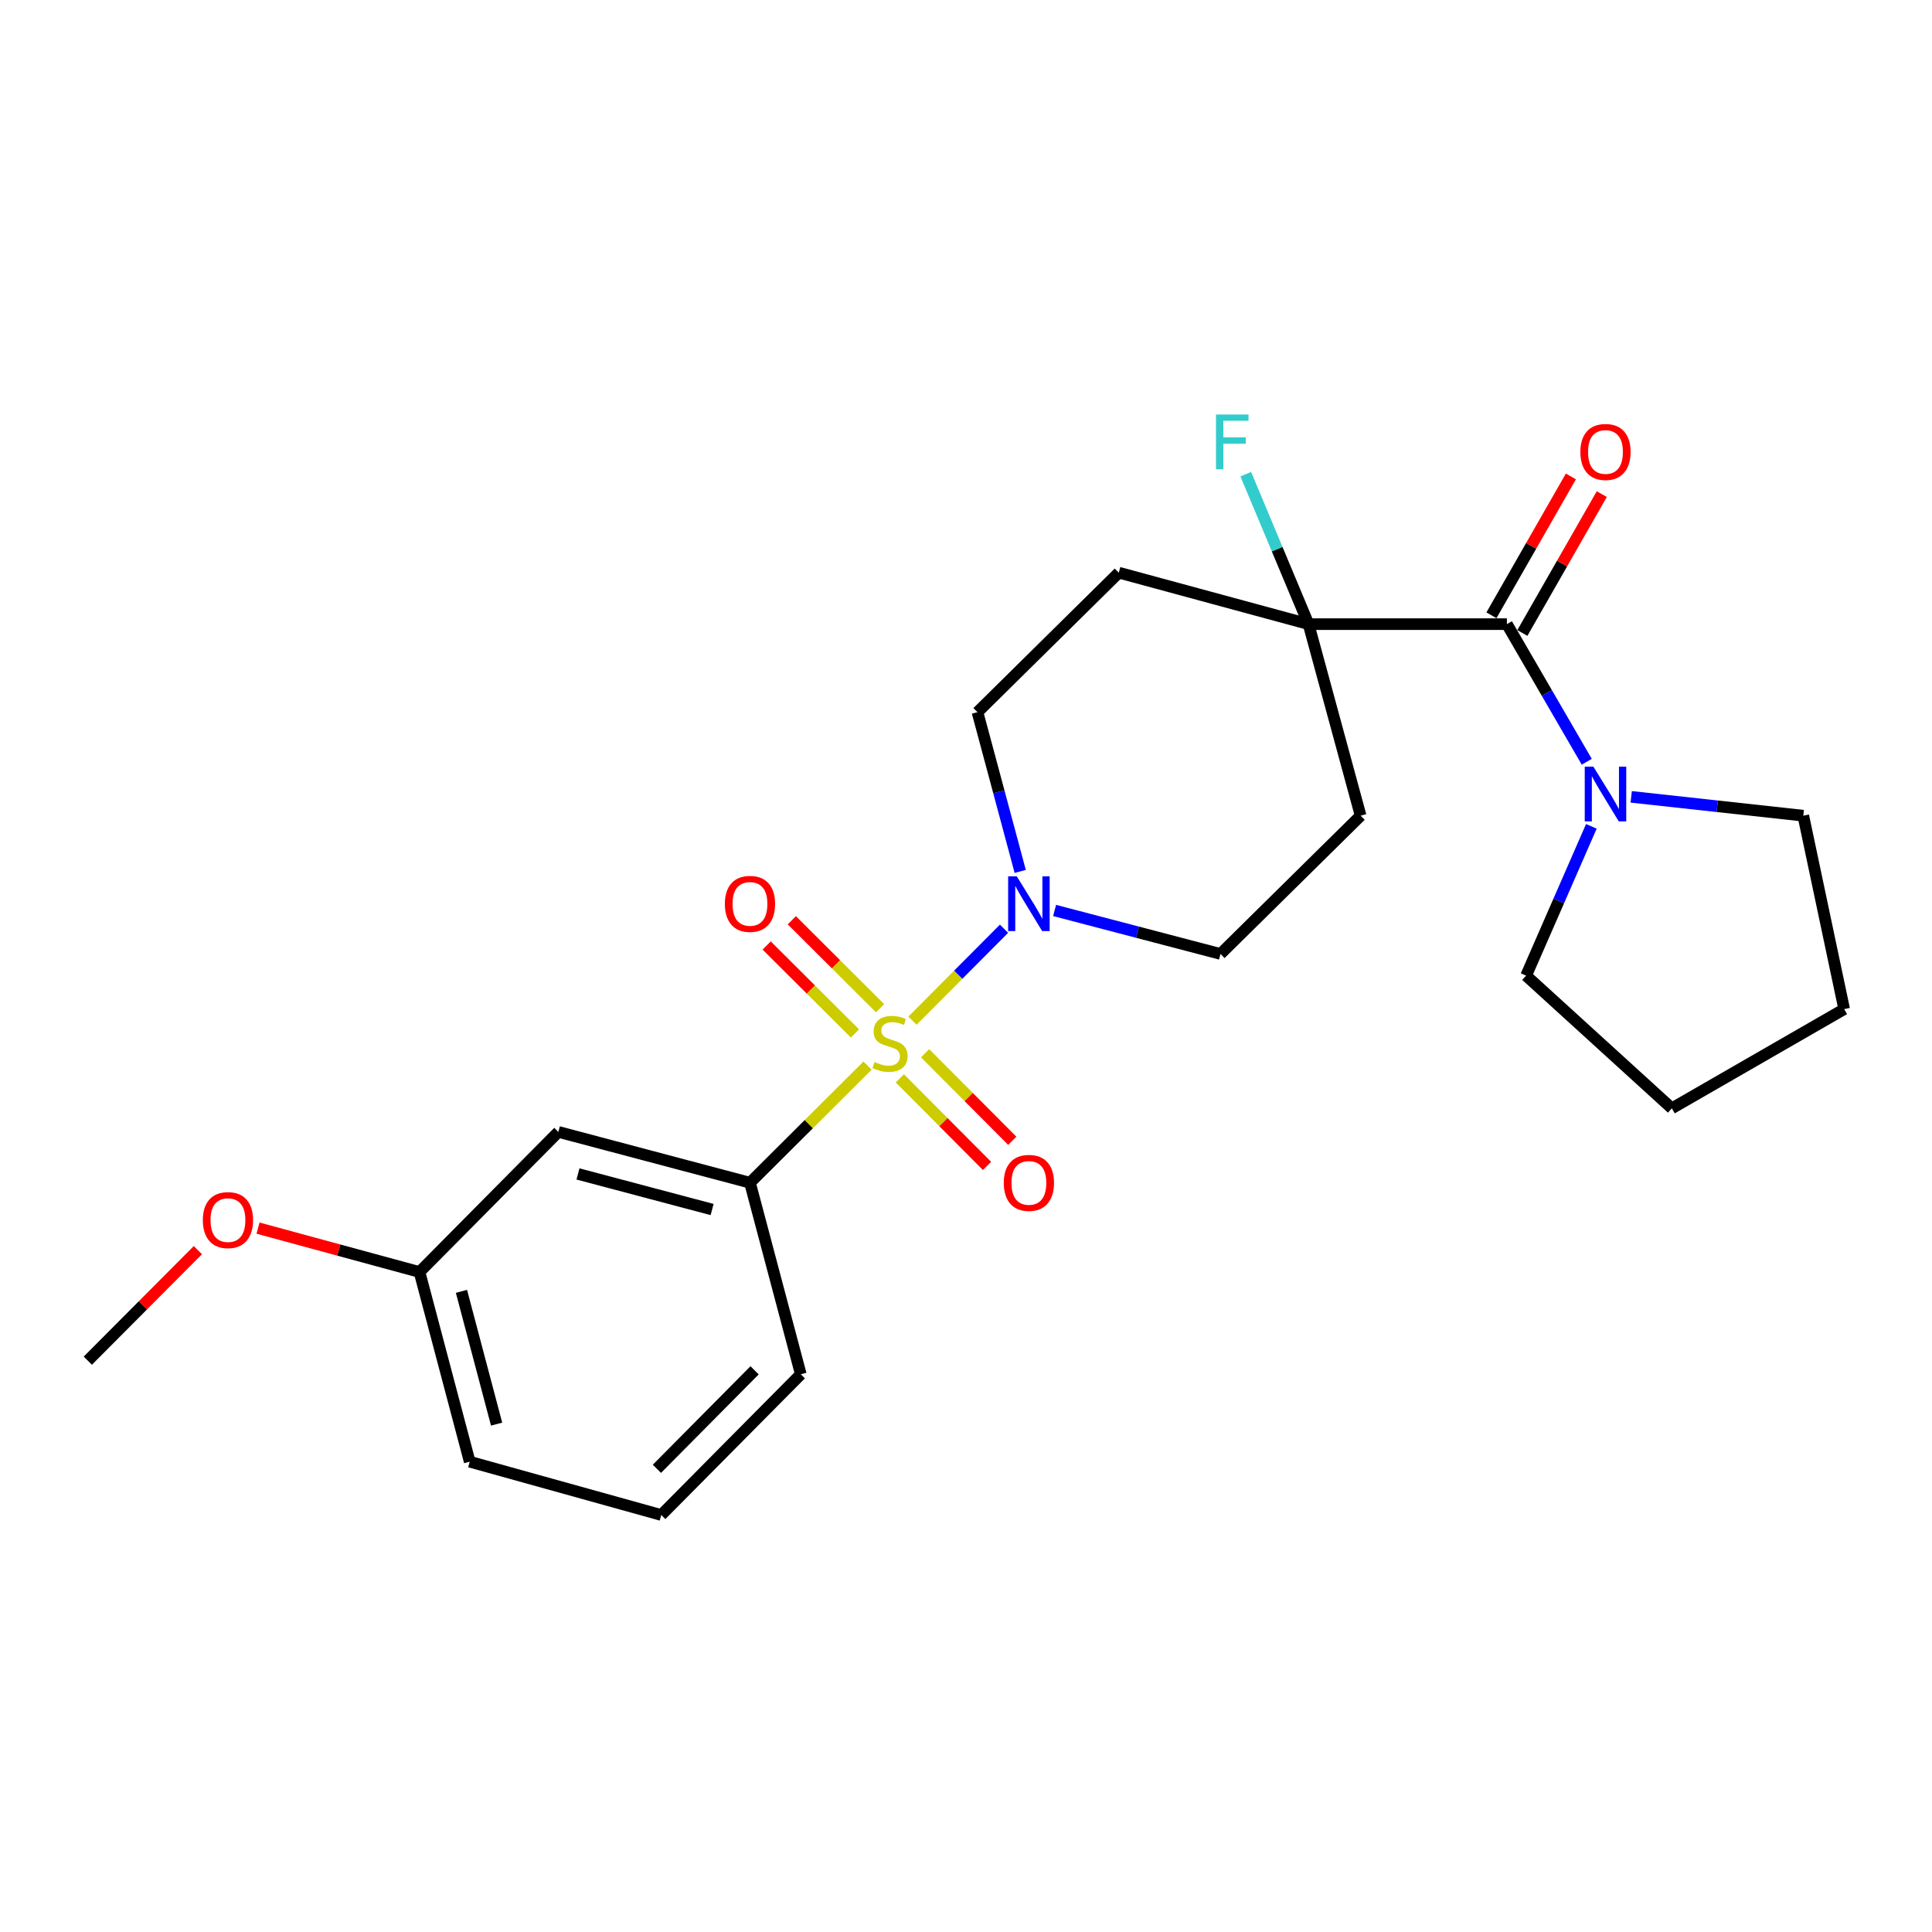<?xml version='1.0' encoding='iso-8859-1'?>
<svg version='1.1' baseProfile='full'
              xmlns='http://www.w3.org/2000/svg'
                      xmlns:rdkit='http://www.rdkit.org/xml'
                      xmlns:xlink='http://www.w3.org/1999/xlink'
                  xml:space='preserve'
width='1000px' height='1000px' viewBox='0 0 1000 1000'>
<!-- END OF HEADER -->
<rect style='opacity:1.0;fill:#FFFFFF;stroke:none' width='1000' height='1000' x='0' y='0'> </rect>
<path class='bond-0' d='M 472.305,528.302 L 495.992,504.503' style='fill:none;fill-rule:evenodd;stroke:#CCCC00;stroke-width:6px;stroke-linecap:butt;stroke-linejoin:miter;stroke-opacity:1' />
<path class='bond-0' d='M 495.992,504.503 L 519.679,480.705' style='fill:none;fill-rule:evenodd;stroke:#0000FF;stroke-width:6px;stroke-linecap:butt;stroke-linejoin:miter;stroke-opacity:1' />
<path class='bond-2' d='M 449.04,551.574 L 418.613,581.876' style='fill:none;fill-rule:evenodd;stroke:#CCCC00;stroke-width:6px;stroke-linecap:butt;stroke-linejoin:miter;stroke-opacity:1' />
<path class='bond-2' d='M 418.613,581.876 L 388.186,612.177' style='fill:none;fill-rule:evenodd;stroke:#000000;stroke-width:6px;stroke-linecap:butt;stroke-linejoin:miter;stroke-opacity:1' />
<path class='bond-5' d='M 455.544,521.861 L 432.691,499.095' style='fill:none;fill-rule:evenodd;stroke:#CCCC00;stroke-width:6px;stroke-linecap:butt;stroke-linejoin:miter;stroke-opacity:1' />
<path class='bond-5' d='M 432.691,499.095 L 409.838,476.329' style='fill:none;fill-rule:evenodd;stroke:#FF0000;stroke-width:6px;stroke-linecap:butt;stroke-linejoin:miter;stroke-opacity:1' />
<path class='bond-5' d='M 442.535,534.919 L 419.682,512.154' style='fill:none;fill-rule:evenodd;stroke:#CCCC00;stroke-width:6px;stroke-linecap:butt;stroke-linejoin:miter;stroke-opacity:1' />
<path class='bond-5' d='M 419.682,512.154 L 396.829,489.388' style='fill:none;fill-rule:evenodd;stroke:#FF0000;stroke-width:6px;stroke-linecap:butt;stroke-linejoin:miter;stroke-opacity:1' />
<path class='bond-6' d='M 465.773,558.164 L 488.33,580.821' style='fill:none;fill-rule:evenodd;stroke:#CCCC00;stroke-width:6px;stroke-linecap:butt;stroke-linejoin:miter;stroke-opacity:1' />
<path class='bond-6' d='M 488.33,580.821 L 510.888,603.478' style='fill:none;fill-rule:evenodd;stroke:#FF0000;stroke-width:6px;stroke-linecap:butt;stroke-linejoin:miter;stroke-opacity:1' />
<path class='bond-6' d='M 478.835,545.159 L 501.393,567.816' style='fill:none;fill-rule:evenodd;stroke:#CCCC00;stroke-width:6px;stroke-linecap:butt;stroke-linejoin:miter;stroke-opacity:1' />
<path class='bond-6' d='M 501.393,567.816 L 523.95,590.473' style='fill:none;fill-rule:evenodd;stroke:#FF0000;stroke-width:6px;stroke-linecap:butt;stroke-linejoin:miter;stroke-opacity:1' />
<path class='bond-10' d='M 545.857,471.257 L 588.794,482.513' style='fill:none;fill-rule:evenodd;stroke:#0000FF;stroke-width:6px;stroke-linecap:butt;stroke-linejoin:miter;stroke-opacity:1' />
<path class='bond-10' d='M 588.794,482.513 L 631.731,493.769' style='fill:none;fill-rule:evenodd;stroke:#000000;stroke-width:6px;stroke-linecap:butt;stroke-linejoin:miter;stroke-opacity:1' />
<path class='bond-11' d='M 528.064,451.043 L 517.002,409.833' style='fill:none;fill-rule:evenodd;stroke:#0000FF;stroke-width:6px;stroke-linecap:butt;stroke-linejoin:miter;stroke-opacity:1' />
<path class='bond-11' d='M 517.002,409.833 L 505.939,368.623' style='fill:none;fill-rule:evenodd;stroke:#000000;stroke-width:6px;stroke-linecap:butt;stroke-linejoin:miter;stroke-opacity:1' />
<path class='bond-1' d='M 779.969,323.053 L 677.3,323.053' style='fill:none;fill-rule:evenodd;stroke:#000000;stroke-width:6px;stroke-linecap:butt;stroke-linejoin:miter;stroke-opacity:1' />
<path class='bond-4' d='M 779.969,323.053 L 800.637,358.669' style='fill:none;fill-rule:evenodd;stroke:#000000;stroke-width:6px;stroke-linecap:butt;stroke-linejoin:miter;stroke-opacity:1' />
<path class='bond-4' d='M 800.637,358.669 L 821.305,394.285' style='fill:none;fill-rule:evenodd;stroke:#0000FF;stroke-width:6px;stroke-linecap:butt;stroke-linejoin:miter;stroke-opacity:1' />
<path class='bond-12' d='M 787.969,327.63 L 808.526,291.693' style='fill:none;fill-rule:evenodd;stroke:#000000;stroke-width:6px;stroke-linecap:butt;stroke-linejoin:miter;stroke-opacity:1' />
<path class='bond-12' d='M 808.526,291.693 L 829.083,255.756' style='fill:none;fill-rule:evenodd;stroke:#FF0000;stroke-width:6px;stroke-linecap:butt;stroke-linejoin:miter;stroke-opacity:1' />
<path class='bond-12' d='M 771.969,318.477 L 792.527,282.54' style='fill:none;fill-rule:evenodd;stroke:#000000;stroke-width:6px;stroke-linecap:butt;stroke-linejoin:miter;stroke-opacity:1' />
<path class='bond-12' d='M 792.527,282.54 L 813.084,246.603' style='fill:none;fill-rule:evenodd;stroke:#FF0000;stroke-width:6px;stroke-linecap:butt;stroke-linejoin:miter;stroke-opacity:1' />
<path class='bond-7' d='M 388.186,612.177 L 289.009,585.87' style='fill:none;fill-rule:evenodd;stroke:#000000;stroke-width:6px;stroke-linecap:butt;stroke-linejoin:miter;stroke-opacity:1' />
<path class='bond-7' d='M 368.584,626.048 L 299.16,607.633' style='fill:none;fill-rule:evenodd;stroke:#000000;stroke-width:6px;stroke-linecap:butt;stroke-linejoin:miter;stroke-opacity:1' />
<path class='bond-15' d='M 388.186,612.177 L 414.494,711.324' style='fill:none;fill-rule:evenodd;stroke:#000000;stroke-width:6px;stroke-linecap:butt;stroke-linejoin:miter;stroke-opacity:1' />
<path class='bond-3' d='M 677.3,323.053 L 579.086,296.408' style='fill:none;fill-rule:evenodd;stroke:#000000;stroke-width:6px;stroke-linecap:butt;stroke-linejoin:miter;stroke-opacity:1' />
<path class='bond-13' d='M 677.3,323.053 L 661.055,284.24' style='fill:none;fill-rule:evenodd;stroke:#000000;stroke-width:6px;stroke-linecap:butt;stroke-linejoin:miter;stroke-opacity:1' />
<path class='bond-13' d='M 661.055,284.24 L 644.81,245.427' style='fill:none;fill-rule:evenodd;stroke:#33CCCC;stroke-width:6px;stroke-linecap:butt;stroke-linejoin:miter;stroke-opacity:1' />
<path class='bond-24' d='M 677.3,323.053 L 704.263,422.2' style='fill:none;fill-rule:evenodd;stroke:#000000;stroke-width:6px;stroke-linecap:butt;stroke-linejoin:miter;stroke-opacity:1' />
<path class='bond-16' d='M 844.311,412.445 L 888.845,417.322' style='fill:none;fill-rule:evenodd;stroke:#0000FF;stroke-width:6px;stroke-linecap:butt;stroke-linejoin:miter;stroke-opacity:1' />
<path class='bond-16' d='M 888.845,417.322 L 933.379,422.2' style='fill:none;fill-rule:evenodd;stroke:#000000;stroke-width:6px;stroke-linecap:butt;stroke-linejoin:miter;stroke-opacity:1' />
<path class='bond-17' d='M 823.687,427.712 L 806.8,466.352' style='fill:none;fill-rule:evenodd;stroke:#0000FF;stroke-width:6px;stroke-linecap:butt;stroke-linejoin:miter;stroke-opacity:1' />
<path class='bond-17' d='M 806.8,466.352 L 789.913,504.992' style='fill:none;fill-rule:evenodd;stroke:#000000;stroke-width:6px;stroke-linecap:butt;stroke-linejoin:miter;stroke-opacity:1' />
<path class='bond-14' d='M 289.009,585.87 L 217.133,658.392' style='fill:none;fill-rule:evenodd;stroke:#000000;stroke-width:6px;stroke-linecap:butt;stroke-linejoin:miter;stroke-opacity:1' />
<path class='bond-8' d='M 579.086,296.408 L 505.939,368.623' style='fill:none;fill-rule:evenodd;stroke:#000000;stroke-width:6px;stroke-linecap:butt;stroke-linejoin:miter;stroke-opacity:1' />
<path class='bond-9' d='M 704.263,422.2 L 631.731,493.769' style='fill:none;fill-rule:evenodd;stroke:#000000;stroke-width:6px;stroke-linecap:butt;stroke-linejoin:miter;stroke-opacity:1' />
<path class='bond-18' d='M 217.133,658.392 L 175.344,647.032' style='fill:none;fill-rule:evenodd;stroke:#000000;stroke-width:6px;stroke-linecap:butt;stroke-linejoin:miter;stroke-opacity:1' />
<path class='bond-18' d='M 175.344,647.032 L 133.555,635.672' style='fill:none;fill-rule:evenodd;stroke:#FF0000;stroke-width:6px;stroke-linecap:butt;stroke-linejoin:miter;stroke-opacity:1' />
<path class='bond-25' d='M 217.133,658.392 L 243.123,756.576' style='fill:none;fill-rule:evenodd;stroke:#000000;stroke-width:6px;stroke-linecap:butt;stroke-linejoin:miter;stroke-opacity:1' />
<path class='bond-25' d='M 238.85,668.403 L 257.043,737.131' style='fill:none;fill-rule:evenodd;stroke:#000000;stroke-width:6px;stroke-linecap:butt;stroke-linejoin:miter;stroke-opacity:1' />
<path class='bond-19' d='M 414.494,711.324 L 342.269,784.163' style='fill:none;fill-rule:evenodd;stroke:#000000;stroke-width:6px;stroke-linecap:butt;stroke-linejoin:miter;stroke-opacity:1' />
<path class='bond-19' d='M 390.571,709.271 L 340.014,760.259' style='fill:none;fill-rule:evenodd;stroke:#000000;stroke-width:6px;stroke-linecap:butt;stroke-linejoin:miter;stroke-opacity:1' />
<path class='bond-23' d='M 933.379,422.2 L 954.545,522.319' style='fill:none;fill-rule:evenodd;stroke:#000000;stroke-width:6px;stroke-linecap:butt;stroke-linejoin:miter;stroke-opacity:1' />
<path class='bond-22' d='M 789.913,504.992 L 865.342,573.684' style='fill:none;fill-rule:evenodd;stroke:#000000;stroke-width:6px;stroke-linecap:butt;stroke-linejoin:miter;stroke-opacity:1' />
<path class='bond-21' d='M 102.417,647.075 L 73.936,675.677' style='fill:none;fill-rule:evenodd;stroke:#FF0000;stroke-width:6px;stroke-linecap:butt;stroke-linejoin:miter;stroke-opacity:1' />
<path class='bond-21' d='M 73.936,675.677 L 45.455,704.279' style='fill:none;fill-rule:evenodd;stroke:#000000;stroke-width:6px;stroke-linecap:butt;stroke-linejoin:miter;stroke-opacity:1' />
<path class='bond-20' d='M 342.269,784.163 L 243.123,756.576' style='fill:none;fill-rule:evenodd;stroke:#000000;stroke-width:6px;stroke-linecap:butt;stroke-linejoin:miter;stroke-opacity:1' />
<path class='bond-26' d='M 865.342,573.684 L 954.545,522.319' style='fill:none;fill-rule:evenodd;stroke:#000000;stroke-width:6px;stroke-linecap:butt;stroke-linejoin:miter;stroke-opacity:1' />
<path  class='atom-0' d='M 452.677 549.704
Q 452.997 549.824, 454.317 550.384
Q 455.637 550.944, 457.077 551.304
Q 458.557 551.624, 459.997 551.624
Q 462.677 551.624, 464.237 550.344
Q 465.797 549.024, 465.797 546.744
Q 465.797 545.184, 464.997 544.224
Q 464.237 543.264, 463.037 542.744
Q 461.837 542.224, 459.837 541.624
Q 457.317 540.864, 455.797 540.144
Q 454.317 539.424, 453.237 537.904
Q 452.197 536.384, 452.197 533.824
Q 452.197 530.264, 454.597 528.064
Q 457.037 525.864, 461.837 525.864
Q 465.117 525.864, 468.837 527.424
L 467.917 530.504
Q 464.517 529.104, 461.957 529.104
Q 459.197 529.104, 457.677 530.264
Q 456.157 531.384, 456.197 533.344
Q 456.197 534.864, 456.957 535.784
Q 457.757 536.704, 458.877 537.224
Q 460.037 537.744, 461.957 538.344
Q 464.517 539.144, 466.037 539.944
Q 467.557 540.744, 468.637 542.384
Q 469.757 543.984, 469.757 546.744
Q 469.757 550.664, 467.117 552.784
Q 464.517 554.864, 460.157 554.864
Q 457.637 554.864, 455.717 554.304
Q 453.837 553.784, 451.597 552.864
L 452.677 549.704
' fill='#CCCC00'/>
<path  class='atom-1' d='M 526.294 453.609
L 535.574 468.609
Q 536.494 470.089, 537.974 472.769
Q 539.454 475.449, 539.534 475.609
L 539.534 453.609
L 543.294 453.609
L 543.294 481.929
L 539.414 481.929
L 529.454 465.529
Q 528.294 463.609, 527.054 461.409
Q 525.854 459.209, 525.494 458.529
L 525.494 481.929
L 521.814 481.929
L 521.814 453.609
L 526.294 453.609
' fill='#0000FF'/>
<path  class='atom-5' d='M 824.737 396.827
L 834.017 411.827
Q 834.937 413.307, 836.417 415.987
Q 837.897 418.667, 837.977 418.827
L 837.977 396.827
L 841.737 396.827
L 841.737 425.147
L 837.857 425.147
L 827.897 408.747
Q 826.737 406.827, 825.497 404.627
Q 824.297 402.427, 823.937 401.747
L 823.937 425.147
L 820.257 425.147
L 820.257 396.827
L 824.737 396.827
' fill='#0000FF'/>
<path  class='atom-6' d='M 375.186 467.849
Q 375.186 461.049, 378.546 457.249
Q 381.906 453.449, 388.186 453.449
Q 394.466 453.449, 397.826 457.249
Q 401.186 461.049, 401.186 467.849
Q 401.186 474.729, 397.786 478.649
Q 394.386 482.529, 388.186 482.529
Q 381.946 482.529, 378.546 478.649
Q 375.186 474.769, 375.186 467.849
M 388.186 479.329
Q 392.506 479.329, 394.826 476.449
Q 397.186 473.529, 397.186 467.849
Q 397.186 462.289, 394.826 459.489
Q 392.506 456.649, 388.186 456.649
Q 383.866 456.649, 381.506 459.449
Q 379.186 462.249, 379.186 467.849
Q 379.186 473.569, 381.506 476.449
Q 383.866 479.329, 388.186 479.329
' fill='#FF0000'/>
<path  class='atom-7' d='M 519.554 612.257
Q 519.554 605.457, 522.914 601.657
Q 526.274 597.857, 532.554 597.857
Q 538.834 597.857, 542.194 601.657
Q 545.554 605.457, 545.554 612.257
Q 545.554 619.137, 542.154 623.057
Q 538.754 626.937, 532.554 626.937
Q 526.314 626.937, 522.914 623.057
Q 519.554 619.177, 519.554 612.257
M 532.554 623.737
Q 536.874 623.737, 539.194 620.857
Q 541.554 617.937, 541.554 612.257
Q 541.554 606.697, 539.194 603.897
Q 536.874 601.057, 532.554 601.057
Q 528.234 601.057, 525.874 603.857
Q 523.554 606.657, 523.554 612.257
Q 523.554 617.977, 525.874 620.857
Q 528.234 623.737, 532.554 623.737
' fill='#FF0000'/>
<path  class='atom-13' d='M 817.997 233.93
Q 817.997 227.13, 821.357 223.33
Q 824.717 219.53, 830.997 219.53
Q 837.277 219.53, 840.637 223.33
Q 843.997 227.13, 843.997 233.93
Q 843.997 240.81, 840.597 244.73
Q 837.197 248.61, 830.997 248.61
Q 824.757 248.61, 821.357 244.73
Q 817.997 240.85, 817.997 233.93
M 830.997 245.41
Q 835.317 245.41, 837.637 242.53
Q 839.997 239.61, 839.997 233.93
Q 839.997 228.37, 837.637 225.57
Q 835.317 222.73, 830.997 222.73
Q 826.677 222.73, 824.317 225.53
Q 821.997 228.33, 821.997 233.93
Q 821.997 239.65, 824.317 242.53
Q 826.677 245.41, 830.997 245.41
' fill='#FF0000'/>
<path  class='atom-14' d='M 629.394 214.55
L 646.234 214.55
L 646.234 217.79
L 633.194 217.79
L 633.194 226.39
L 644.794 226.39
L 644.794 229.67
L 633.194 229.67
L 633.194 242.87
L 629.394 242.87
L 629.394 214.55
' fill='#33CCCC'/>
<path  class='atom-19' d='M 104.986 631.519
Q 104.986 624.719, 108.346 620.919
Q 111.706 617.119, 117.986 617.119
Q 124.266 617.119, 127.626 620.919
Q 130.986 624.719, 130.986 631.519
Q 130.986 638.399, 127.586 642.319
Q 124.186 646.199, 117.986 646.199
Q 111.746 646.199, 108.346 642.319
Q 104.986 638.439, 104.986 631.519
M 117.986 642.999
Q 122.306 642.999, 124.626 640.119
Q 126.986 637.199, 126.986 631.519
Q 126.986 625.959, 124.626 623.159
Q 122.306 620.319, 117.986 620.319
Q 113.666 620.319, 111.306 623.119
Q 108.986 625.919, 108.986 631.519
Q 108.986 637.239, 111.306 640.119
Q 113.666 642.999, 117.986 642.999
' fill='#FF0000'/>
</svg>
